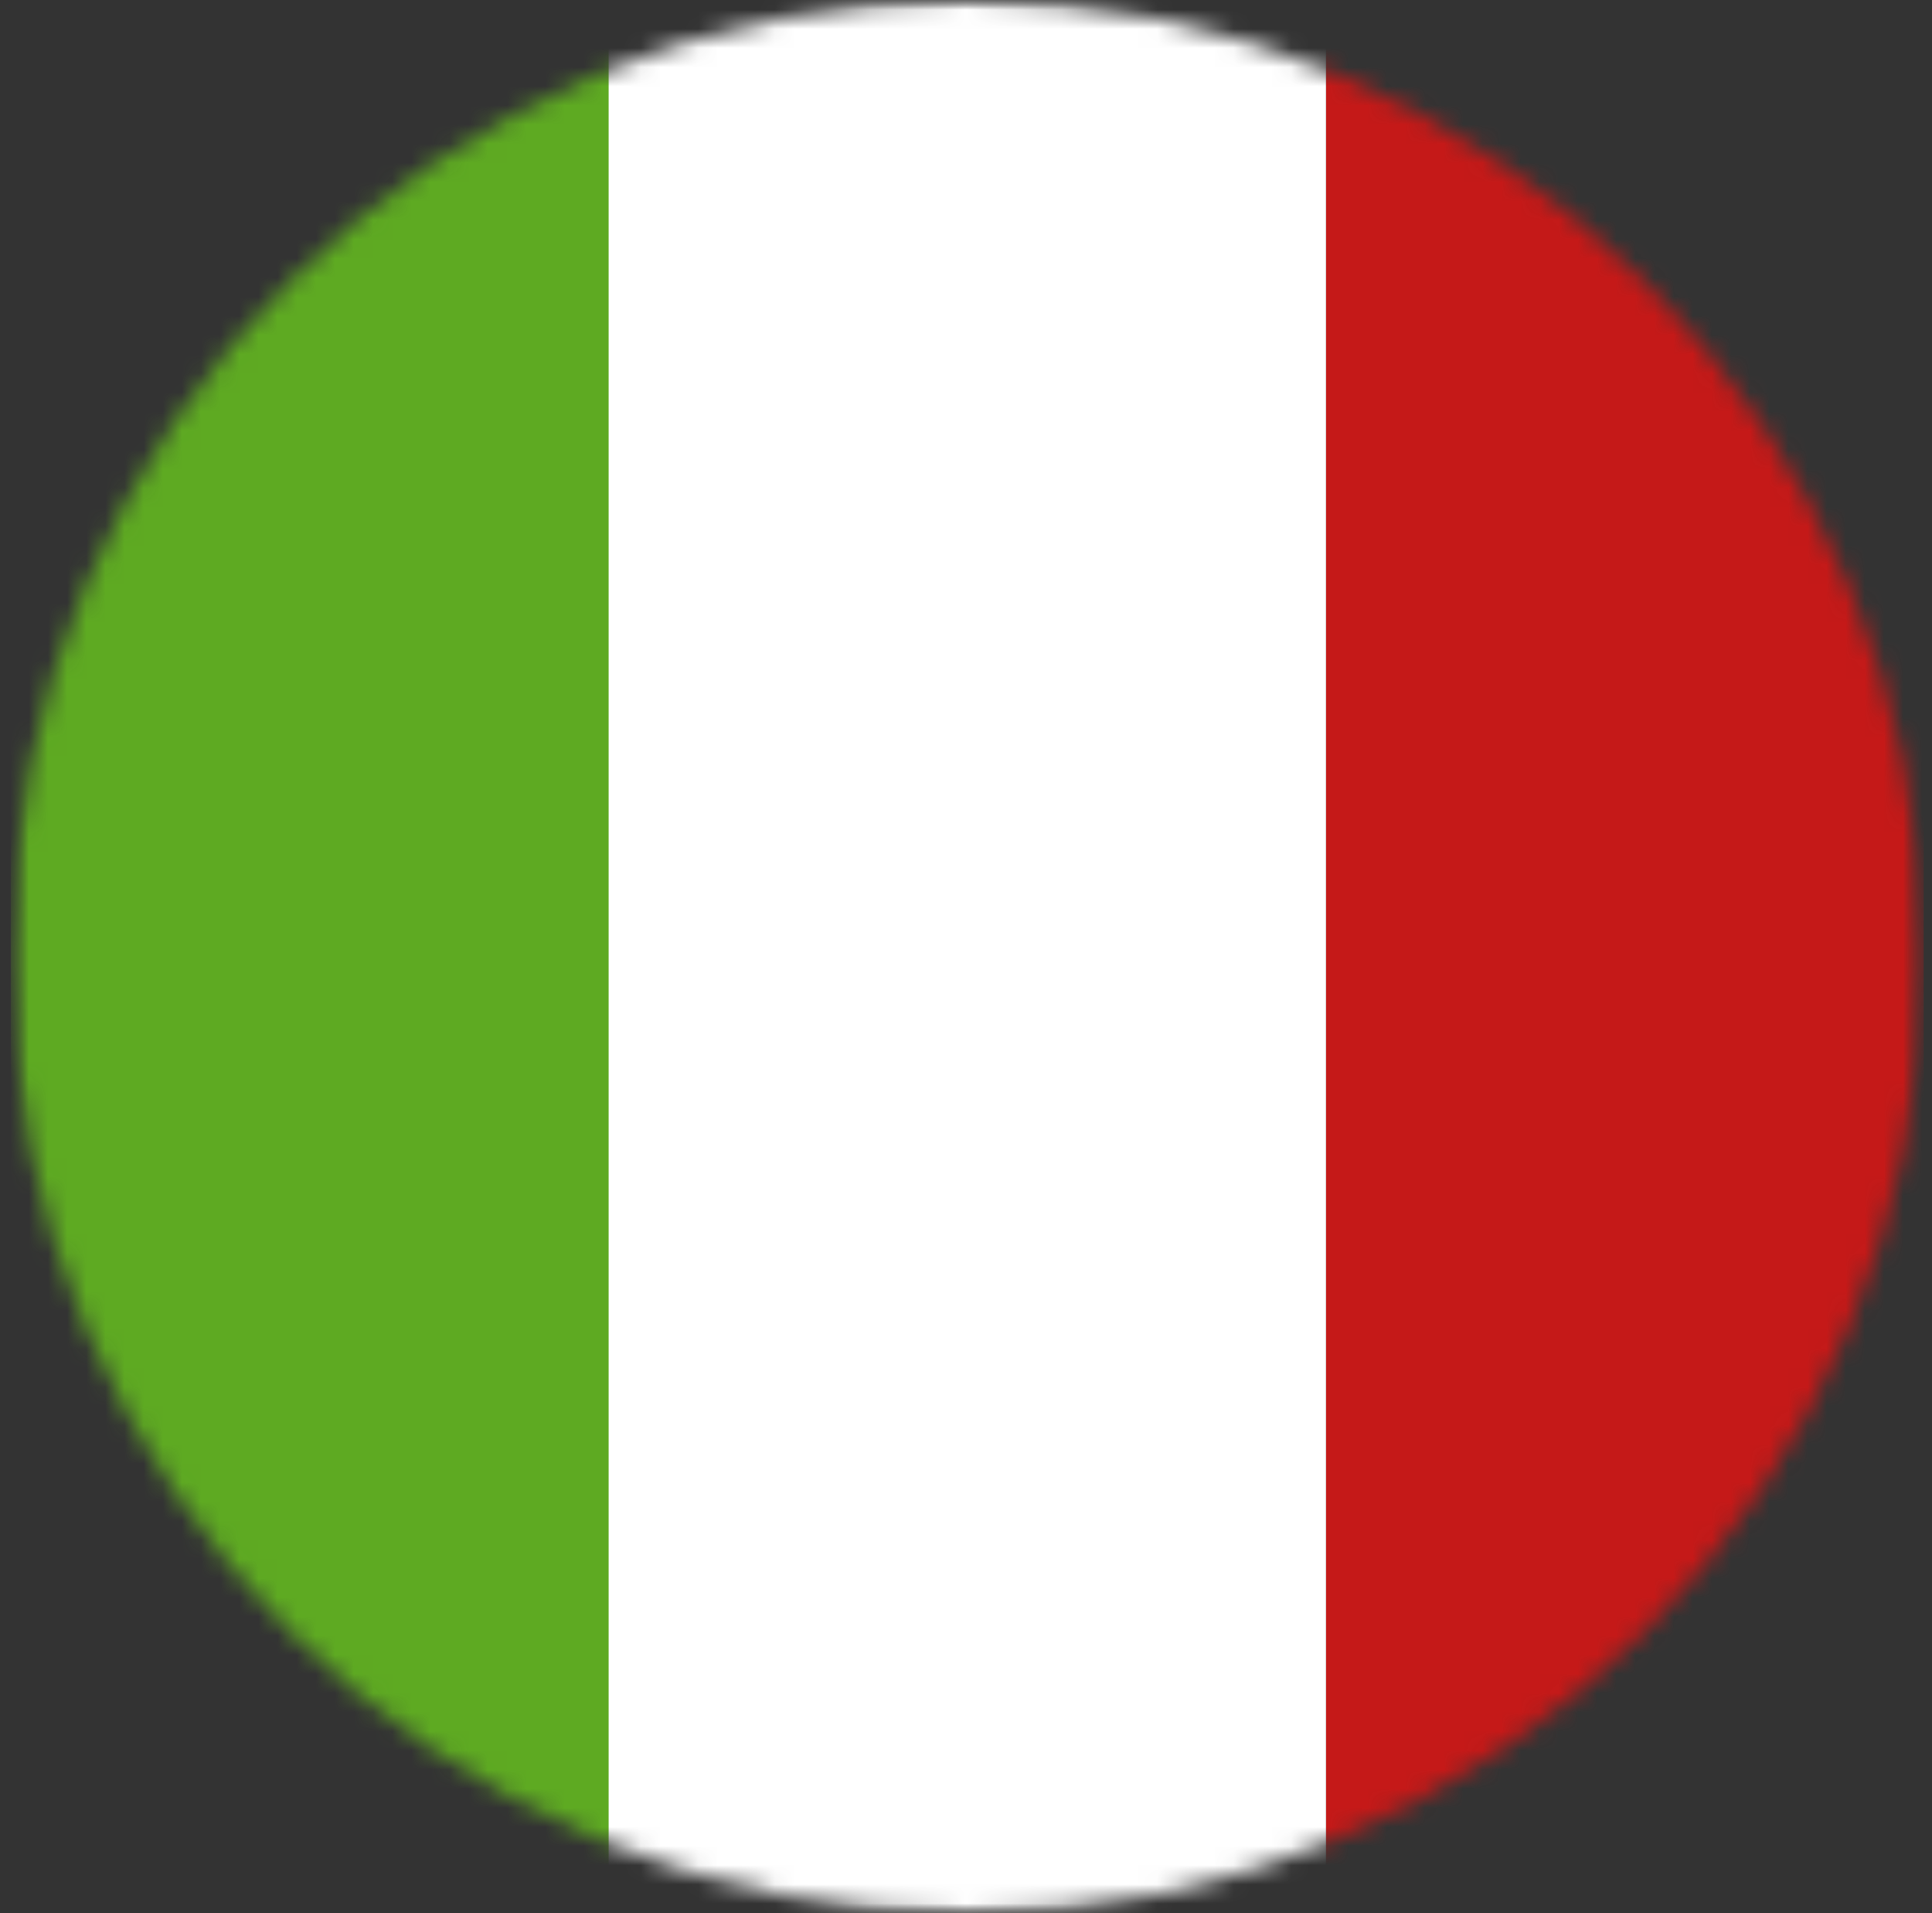 <?xml version="1.0" encoding="UTF-8"?>
<svg xmlns="http://www.w3.org/2000/svg" width="101" height="100" viewBox="0 0 101 100" fill="none">
  <rect x="0" y="0" width="101" height="100" fill="#333333" stroke="none"/>
  <mask id="mask0_543_48" style="mask-type:alpha" maskUnits="userSpaceOnUse" x="0" y="0" width="101" height="100">
    <circle cx="50.567" cy="50" r="50" fill="#D9D9D9"></circle>
  </mask>
  <g mask="url(#mask0_543_48)">
    <mask id="mask1_543_48" style="mask-type:luminance" maskUnits="userSpaceOnUse" x="0" y="-1" width="101" height="102">
      <path d="M0.568 -0.135H100.568V100.095H0.568V-0.135Z" fill="white"></path>
    </mask>
    <g mask="url(#mask1_543_48)">
      <path fill-rule="evenodd" clip-rule="evenodd" d="M69.318 -0.135H100.568V100.095H69.318V-0.135Z" fill="#C51918"></path>
      <path fill-rule="evenodd" clip-rule="evenodd" d="M0.568 -0.135H38.068V100.095H0.568V-0.135Z" fill="#5EAA22"></path>
      <path fill-rule="evenodd" clip-rule="evenodd" d="M31.818 -0.135H69.318V100.095H31.818V-0.135Z" fill="white"></path>
    </g>
  </g>
</svg>
